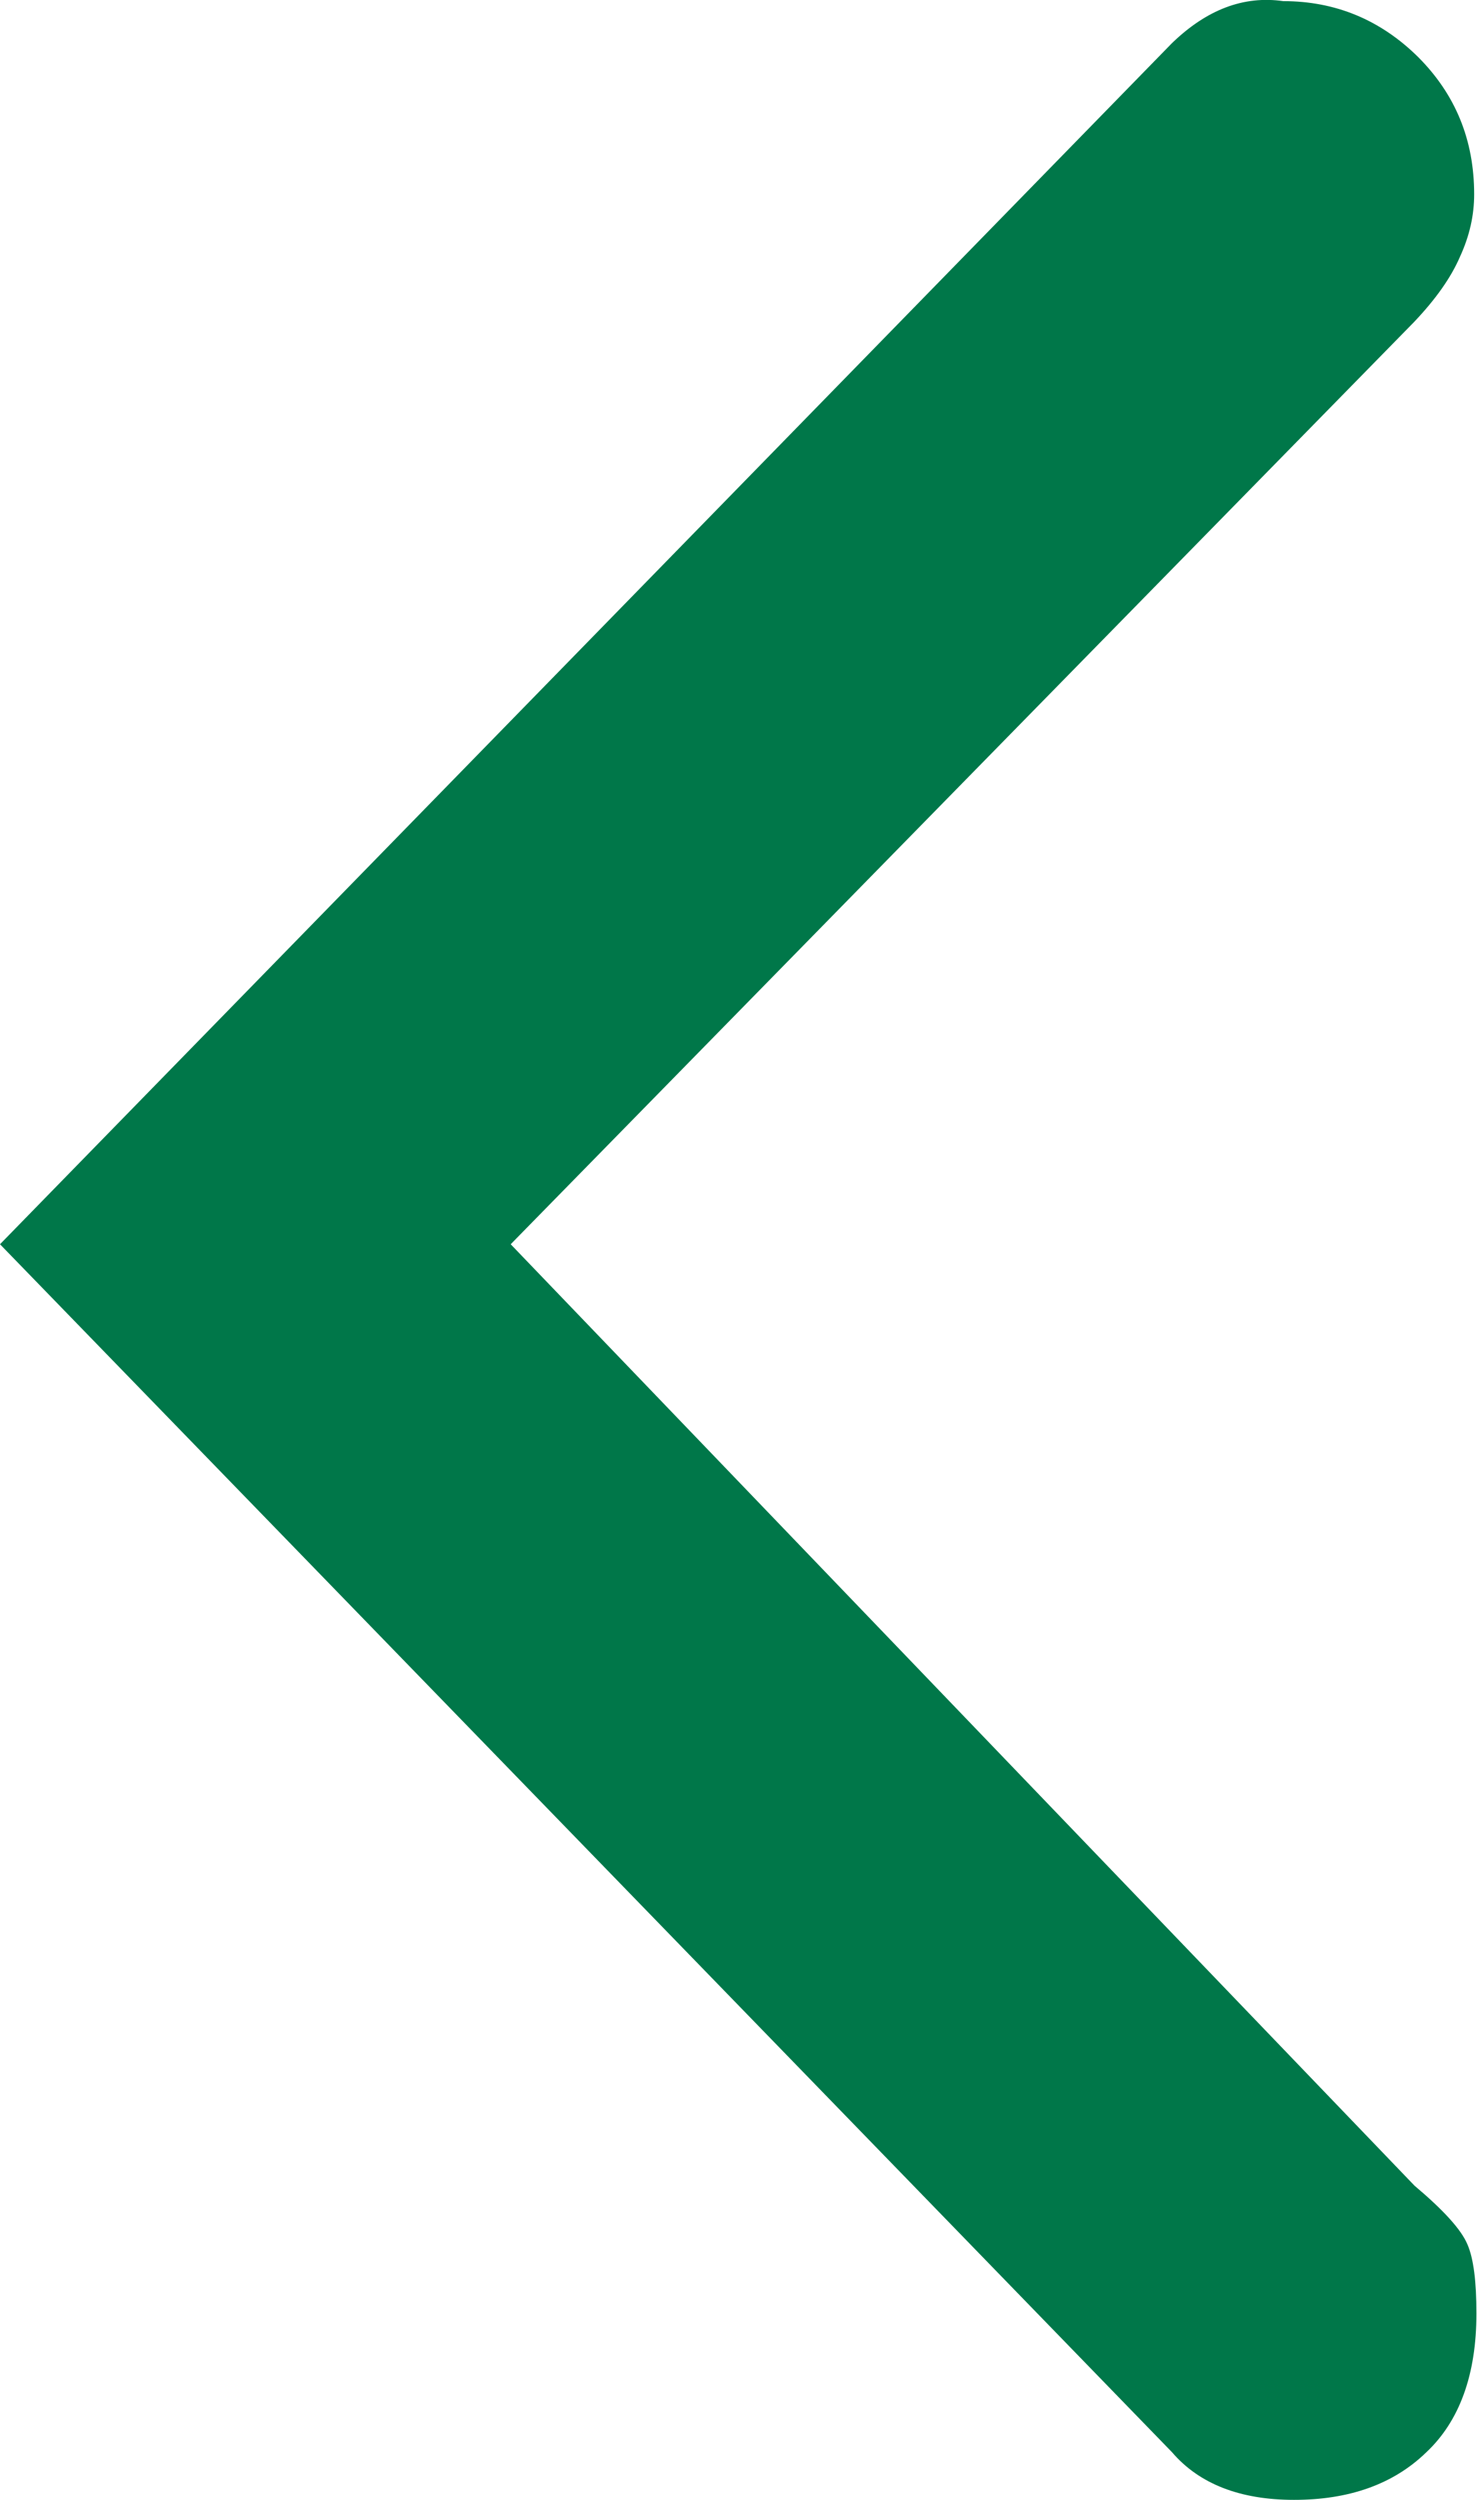 <svg xmlns="http://www.w3.org/2000/svg" width="26" height="44" overflow="visible"><path d="M20.63.76c.61-.59 1.26-.84 1.96-.74.92 0 1.71.33 2.37.98.66.66.99 1.46.99 2.42 0 .37-.08.73-.25 1.1-.16.37-.43.75-.81 1.15L8.99 21.9 24.9 38.47c.51.43.82.77.93 1.03.11.25.16.66.16 1.22 0 1.08-.3 1.9-.89 2.45-.58.56-1.36.83-2.32.83-.95 0-1.67-.28-2.15-.84L0 21.9 20.63.76z" fill="#007749"/></svg>